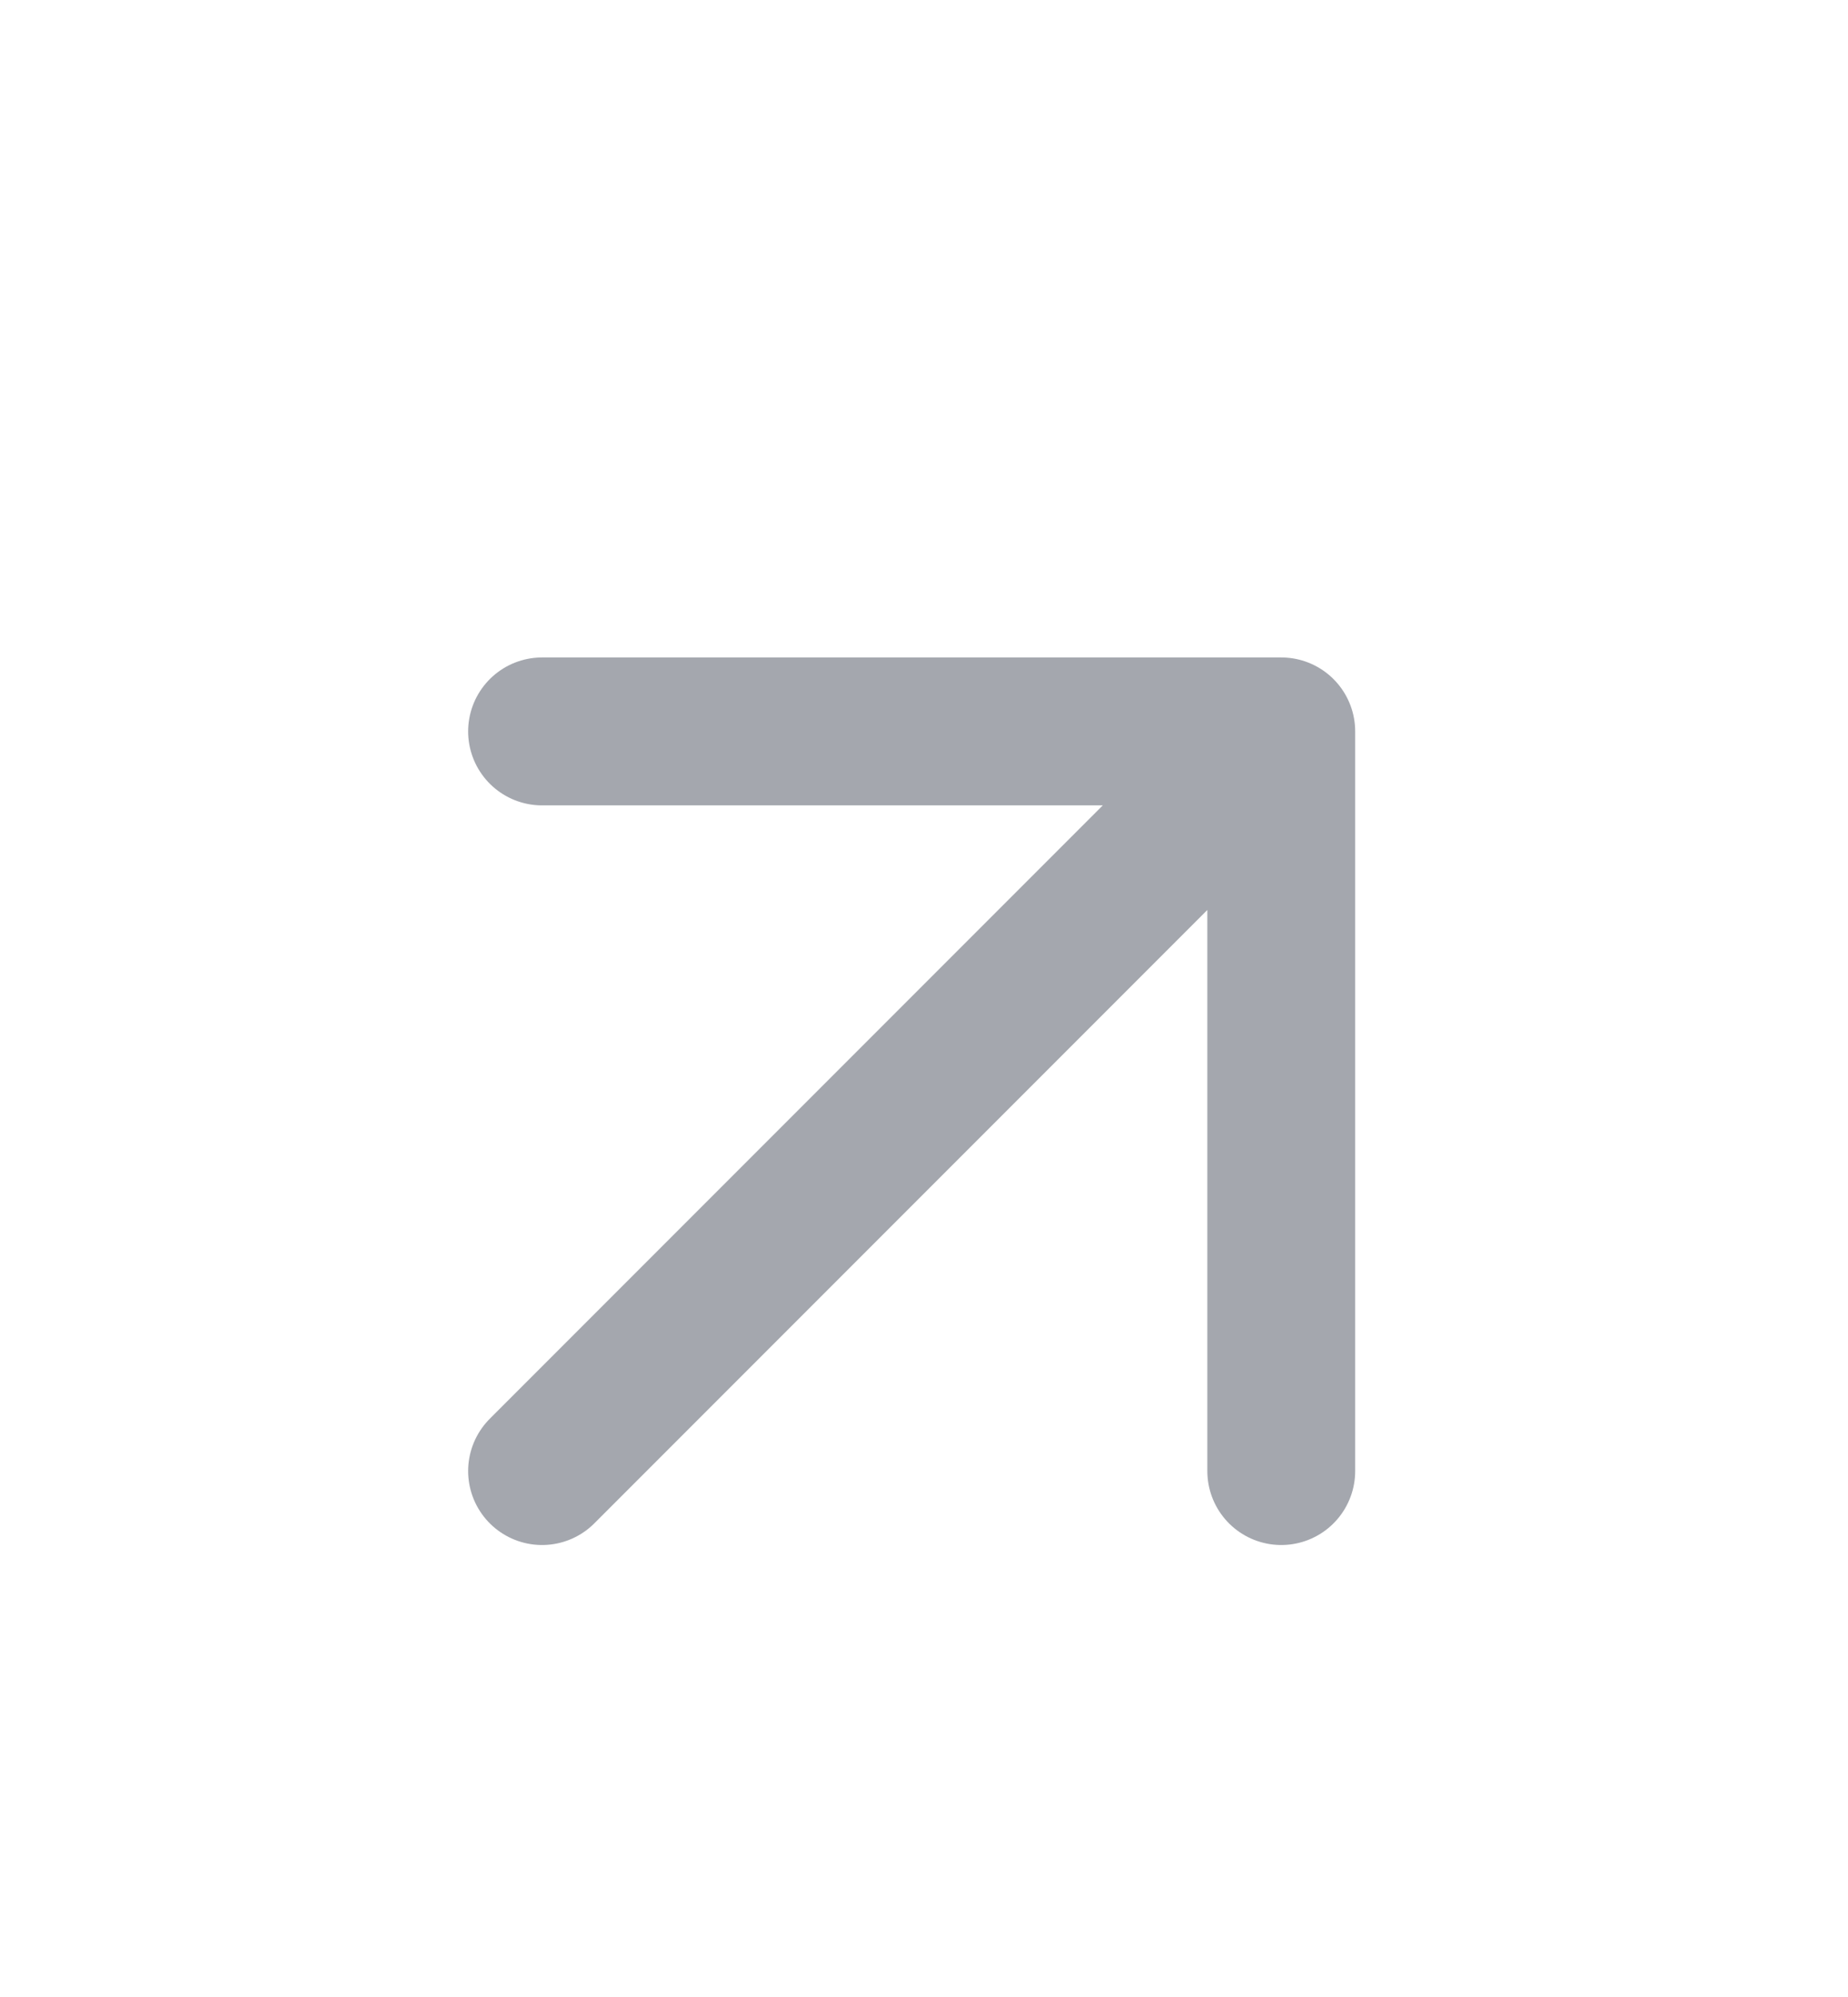 <svg width="25" height="27" viewBox="0 0 25 27" fill="none" xmlns="http://www.w3.org/2000/svg">
<path d="M7.333 19.889L17.333 9.889M17.333 9.889H7.333M17.333 9.889V19.889" stroke="#A4A7AE" stroke-width="2" stroke-linecap="round" stroke-linejoin="round"/>
</svg>
